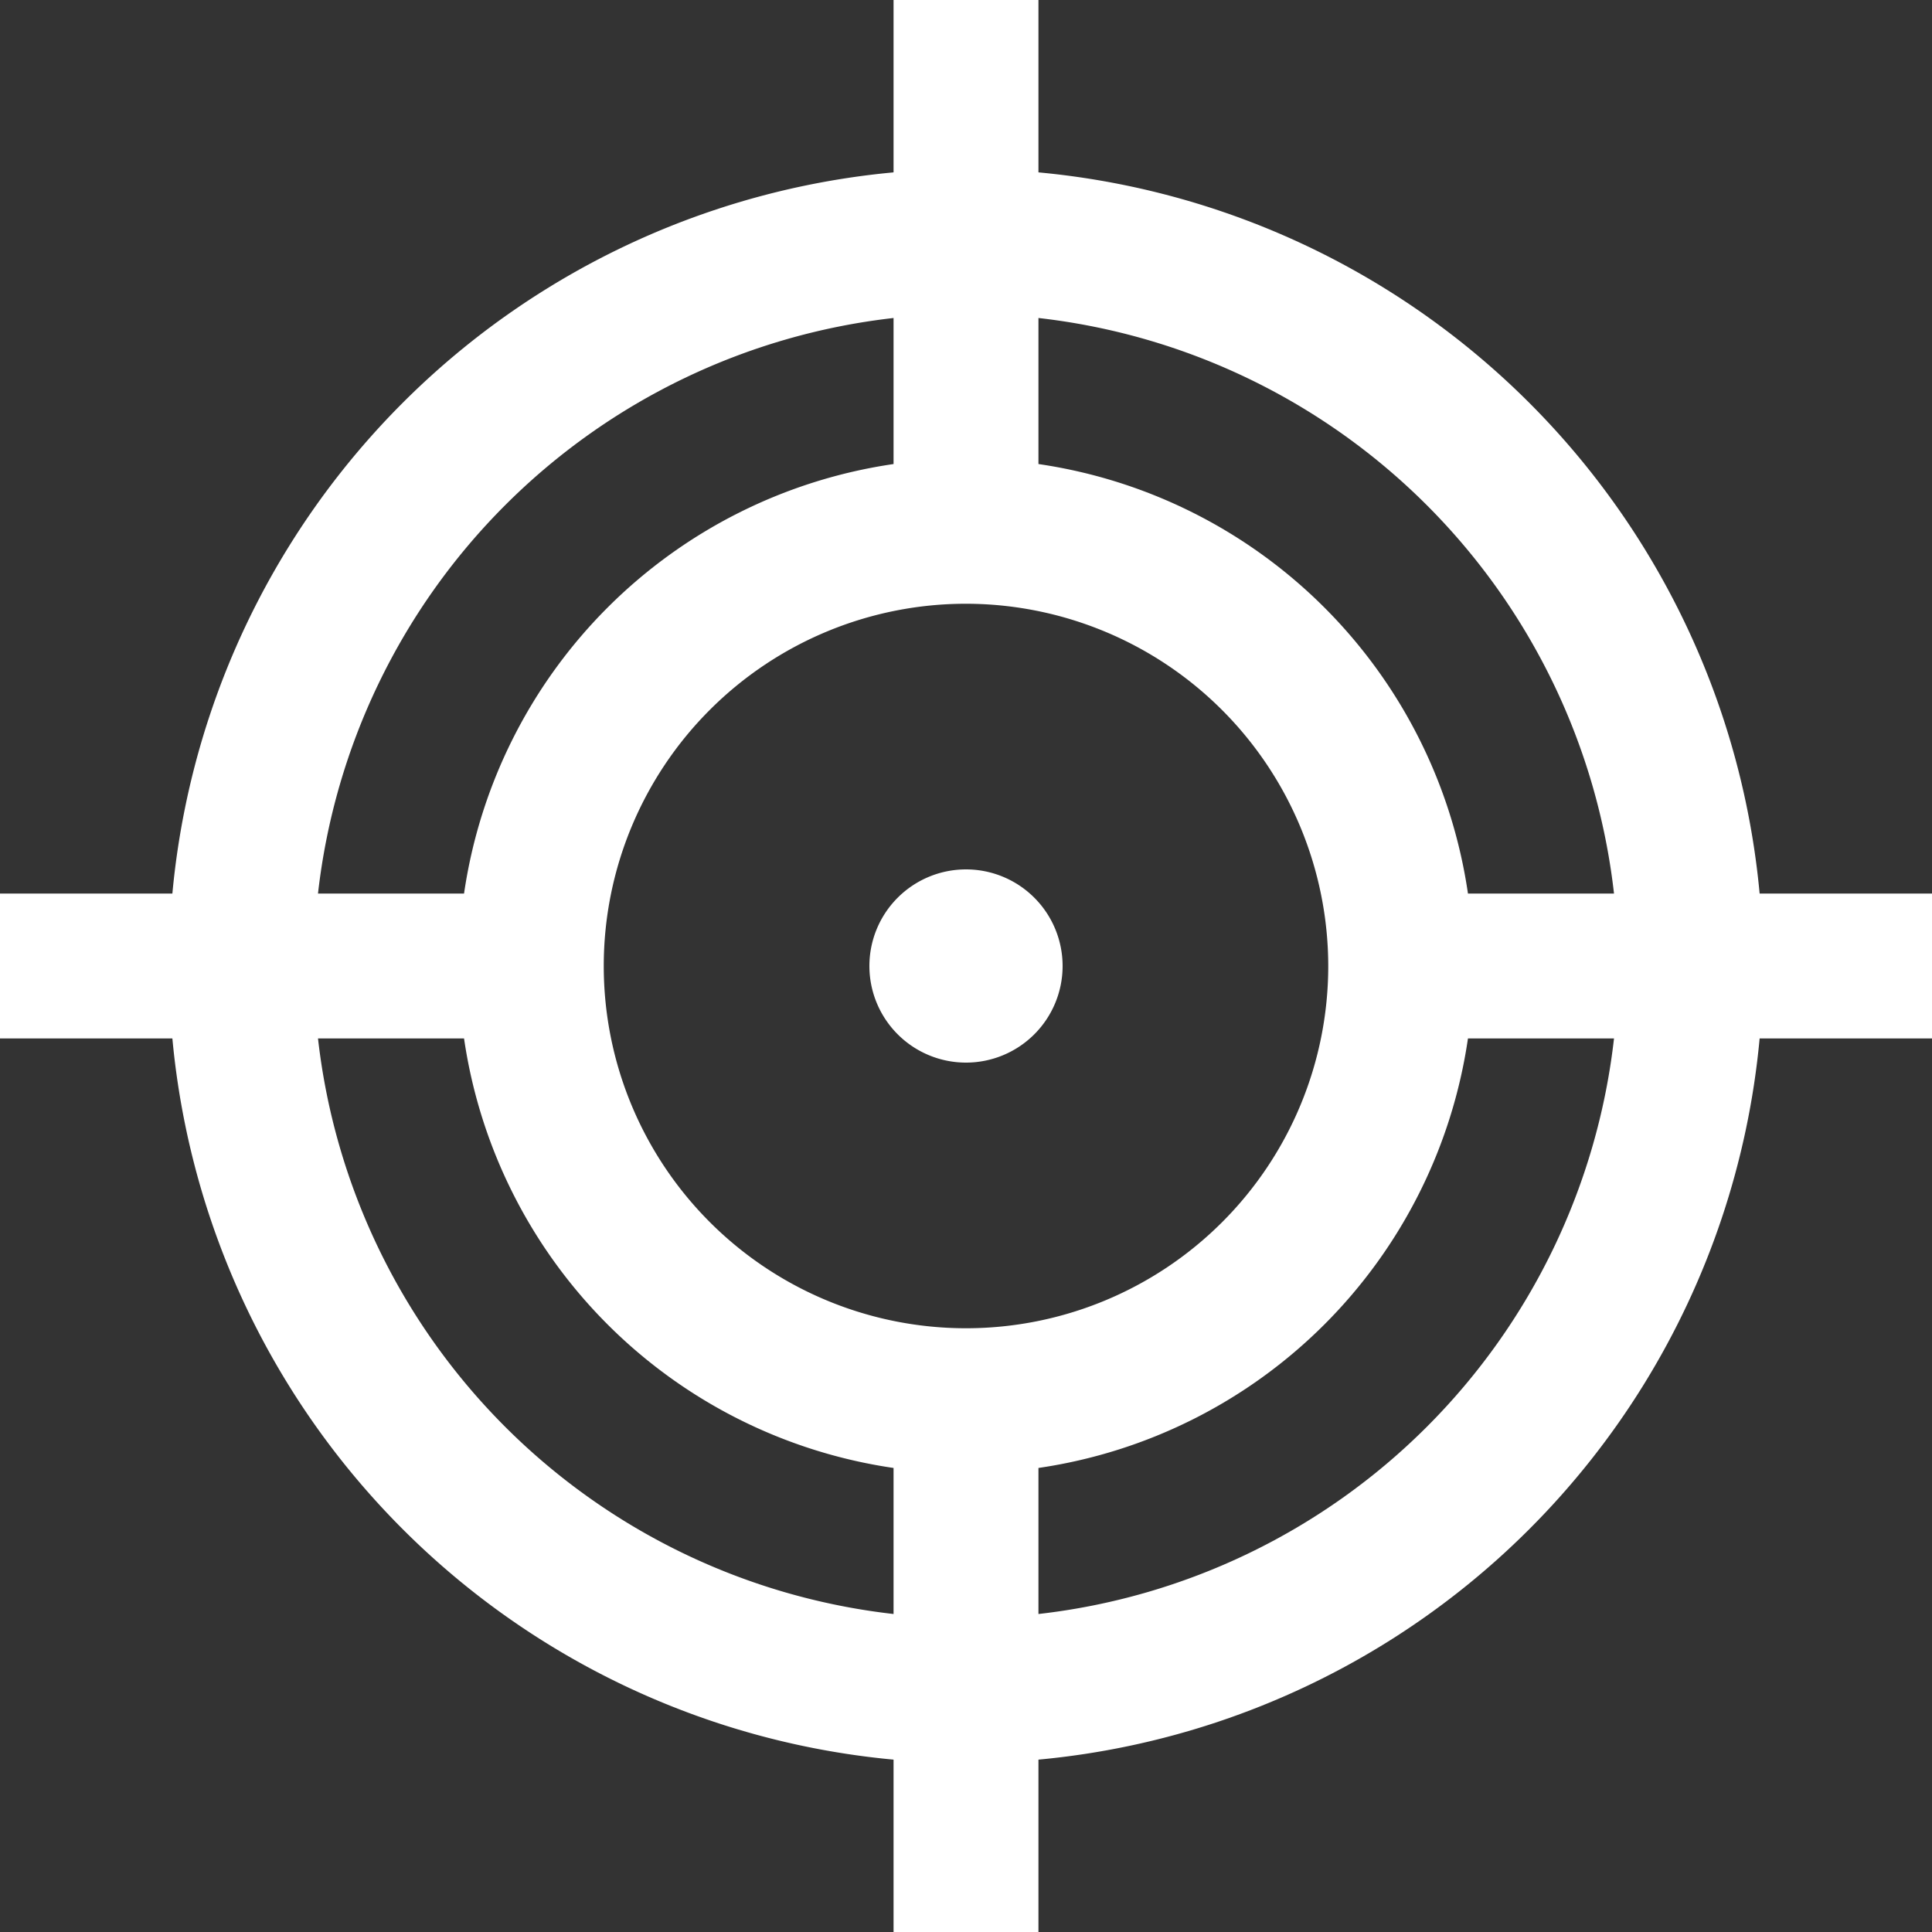 <svg xmlns="http://www.w3.org/2000/svg" width="32" height="32" viewBox="0 0 32 32">
  <rect x="0" y="0" width="32" height="32" fill="#333333" stroke="none"/>
  <path id="Select" d="M17.2,0V2.855A13.222,13.222,0,0,1,29.145,14.8H32v2.4H29.145A13.222,13.222,0,0,1,17.2,29.145h0V32H14.8V29.145A13.222,13.222,0,0,1,2.855,17.2H0V14.8H2.855A13.222,13.222,0,0,1,14.8,2.855h0V0ZM7.686,17.2H5.267A10.82,10.82,0,0,0,14.8,26.733h0V24.314A8.418,8.418,0,0,1,7.686,17.2Zm19.047,0H24.314A8.418,8.418,0,0,1,17.2,24.314h0v2.419A10.82,10.82,0,0,0,26.733,17.2ZM16,10a6,6,0,1,0,6,6A6.007,6.007,0,0,0,16,10Zm0,4.4A1.6,1.6,0,1,1,14.4,16,1.6,1.6,0,0,1,16,14.4ZM14.8,5.267A10.82,10.82,0,0,0,5.267,14.8H7.686A8.418,8.418,0,0,1,14.8,7.686h0Zm2.4,0V7.686A8.418,8.418,0,0,1,24.314,14.8h2.419A10.82,10.82,0,0,0,17.2,5.267Z" fill="#fff" fill-rule="evenodd"/>
</svg>

